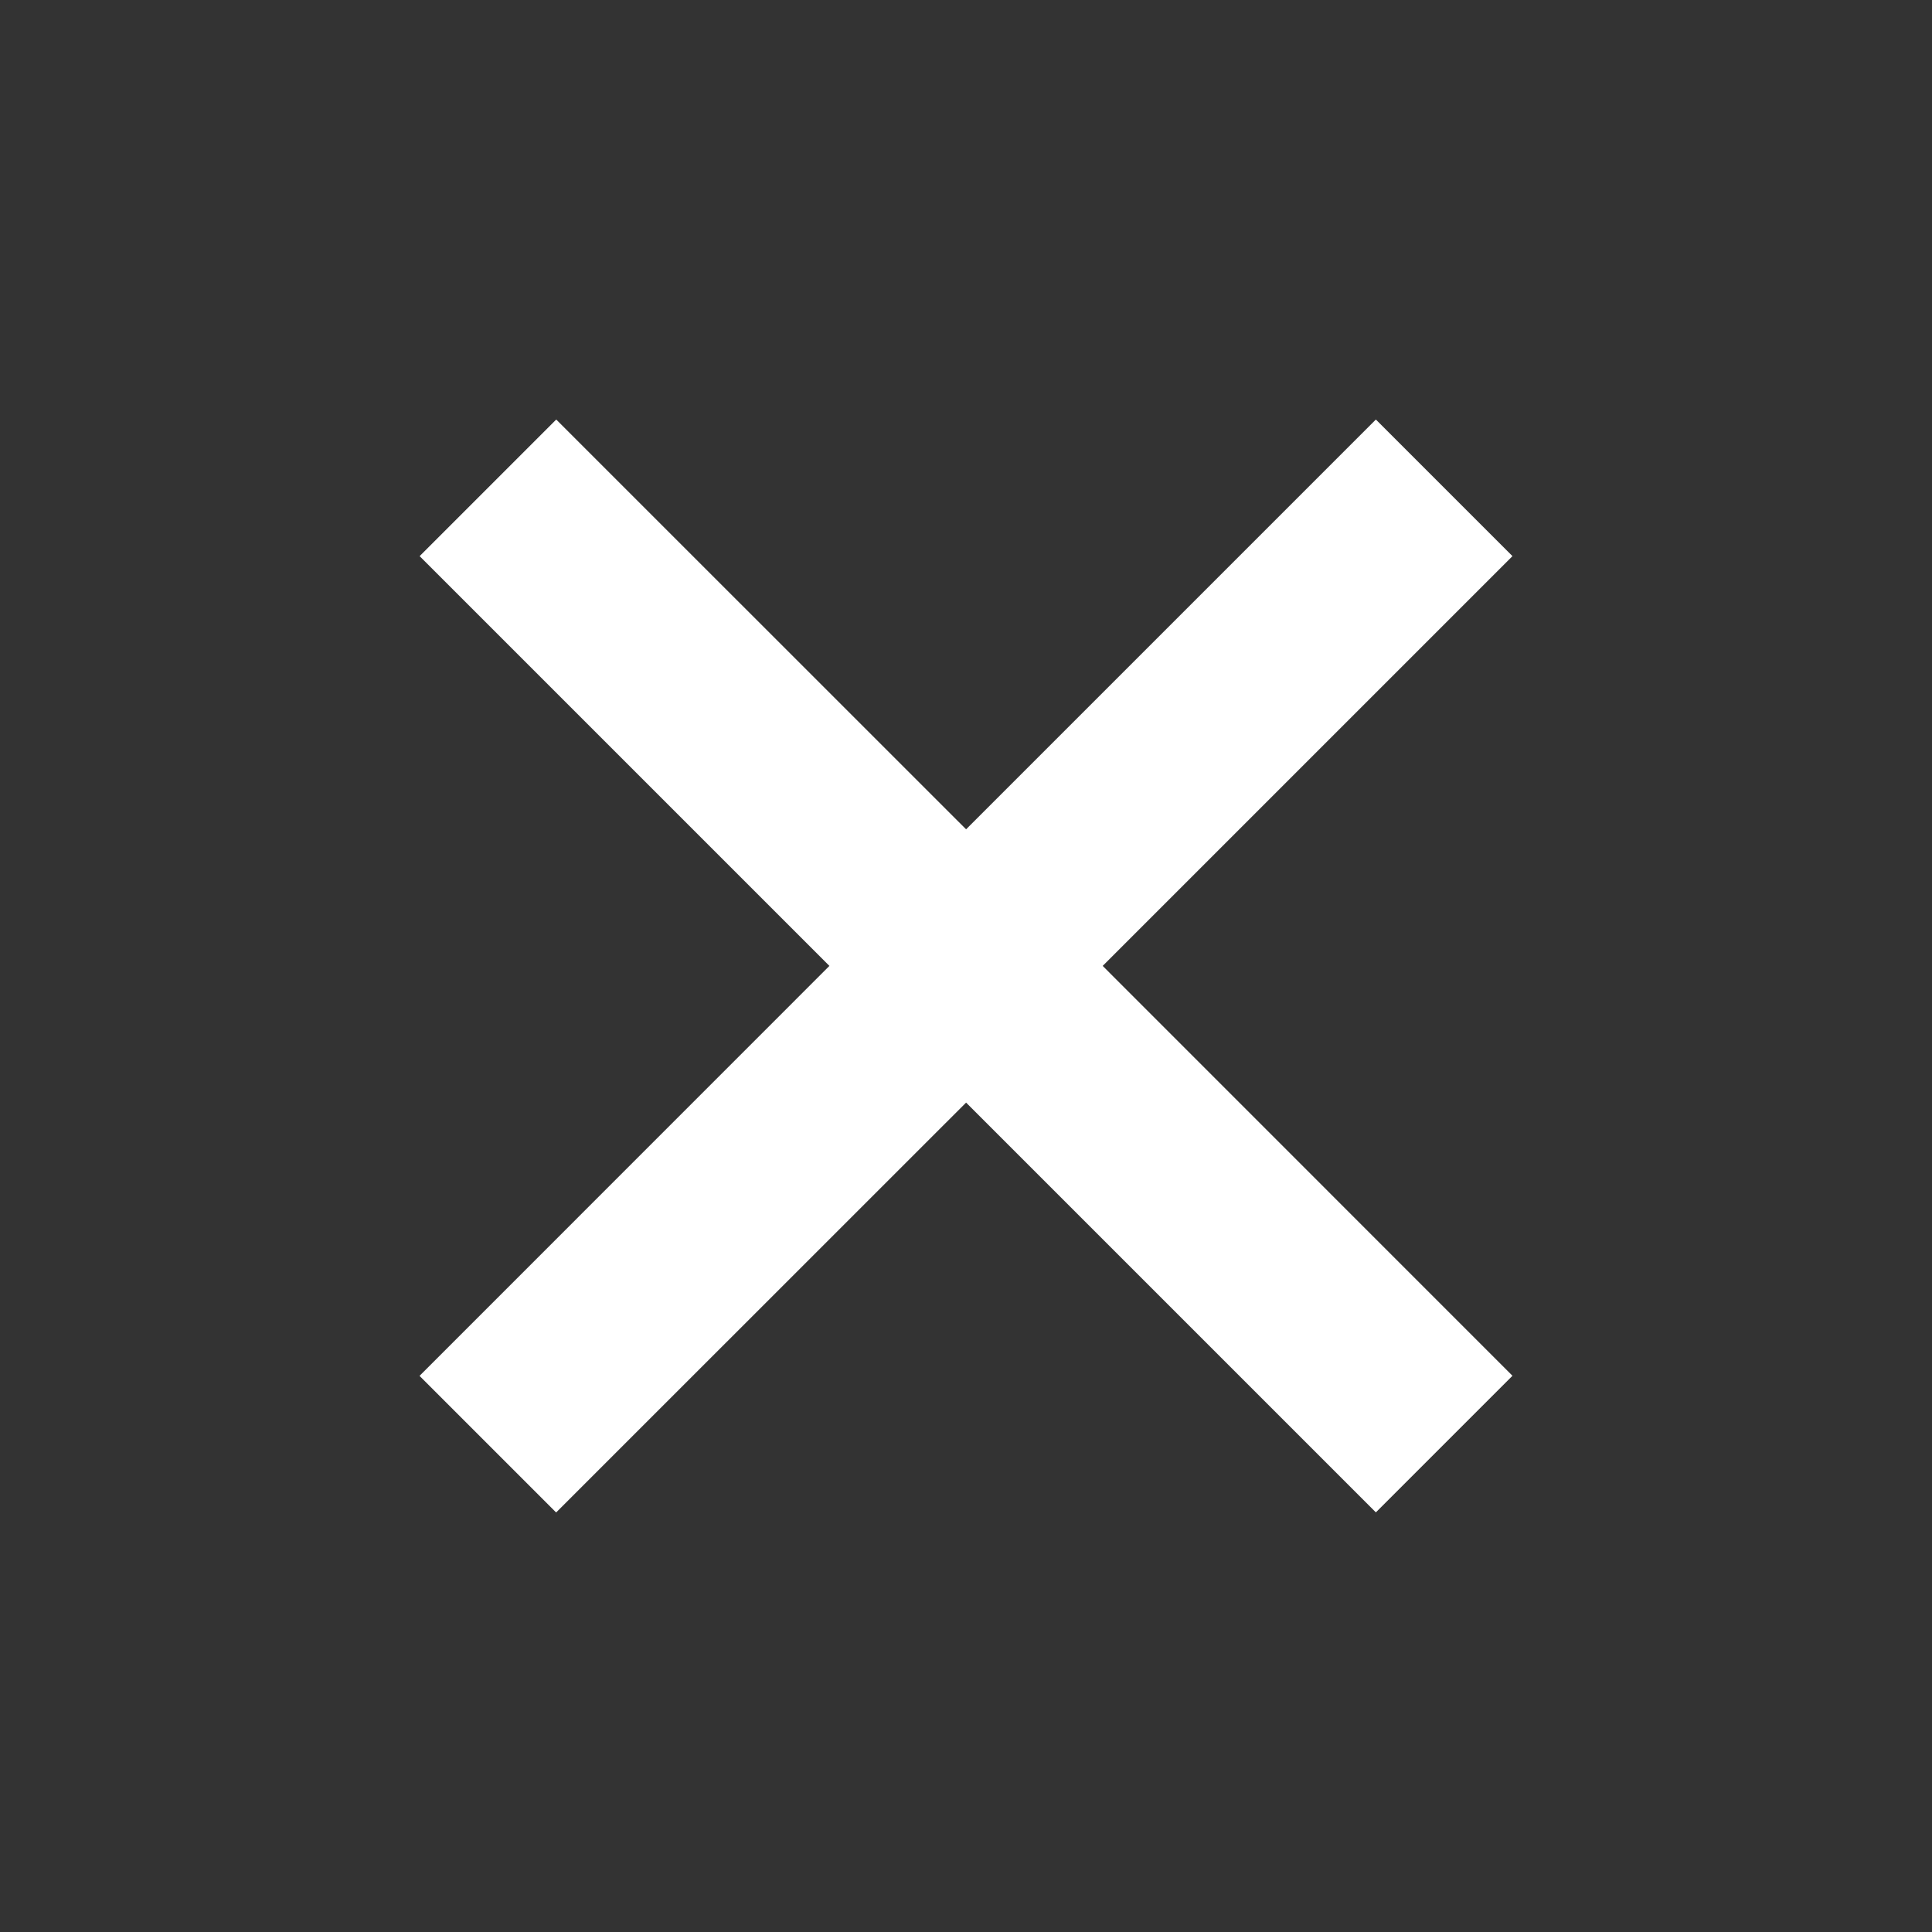 <svg width="20" height="20" viewBox="0 0 20 20" fill="none" xmlns="http://www.w3.org/2000/svg">
<rect x="0" y="0" width="20" height="20" fill="#333333" stroke="none"/>
<path fill-rule="evenodd" clip-rule="evenodd" d="M10.001 8.585L5.758 4.343L4.344 5.757L8.586 9.999L4.343 14.243L5.757 15.657L10.001 11.414L14.243 15.656L15.657 14.242L11.415 9.999L15.657 5.757L14.243 4.343L10.001 8.585Z" fill="white"/>
</svg>
